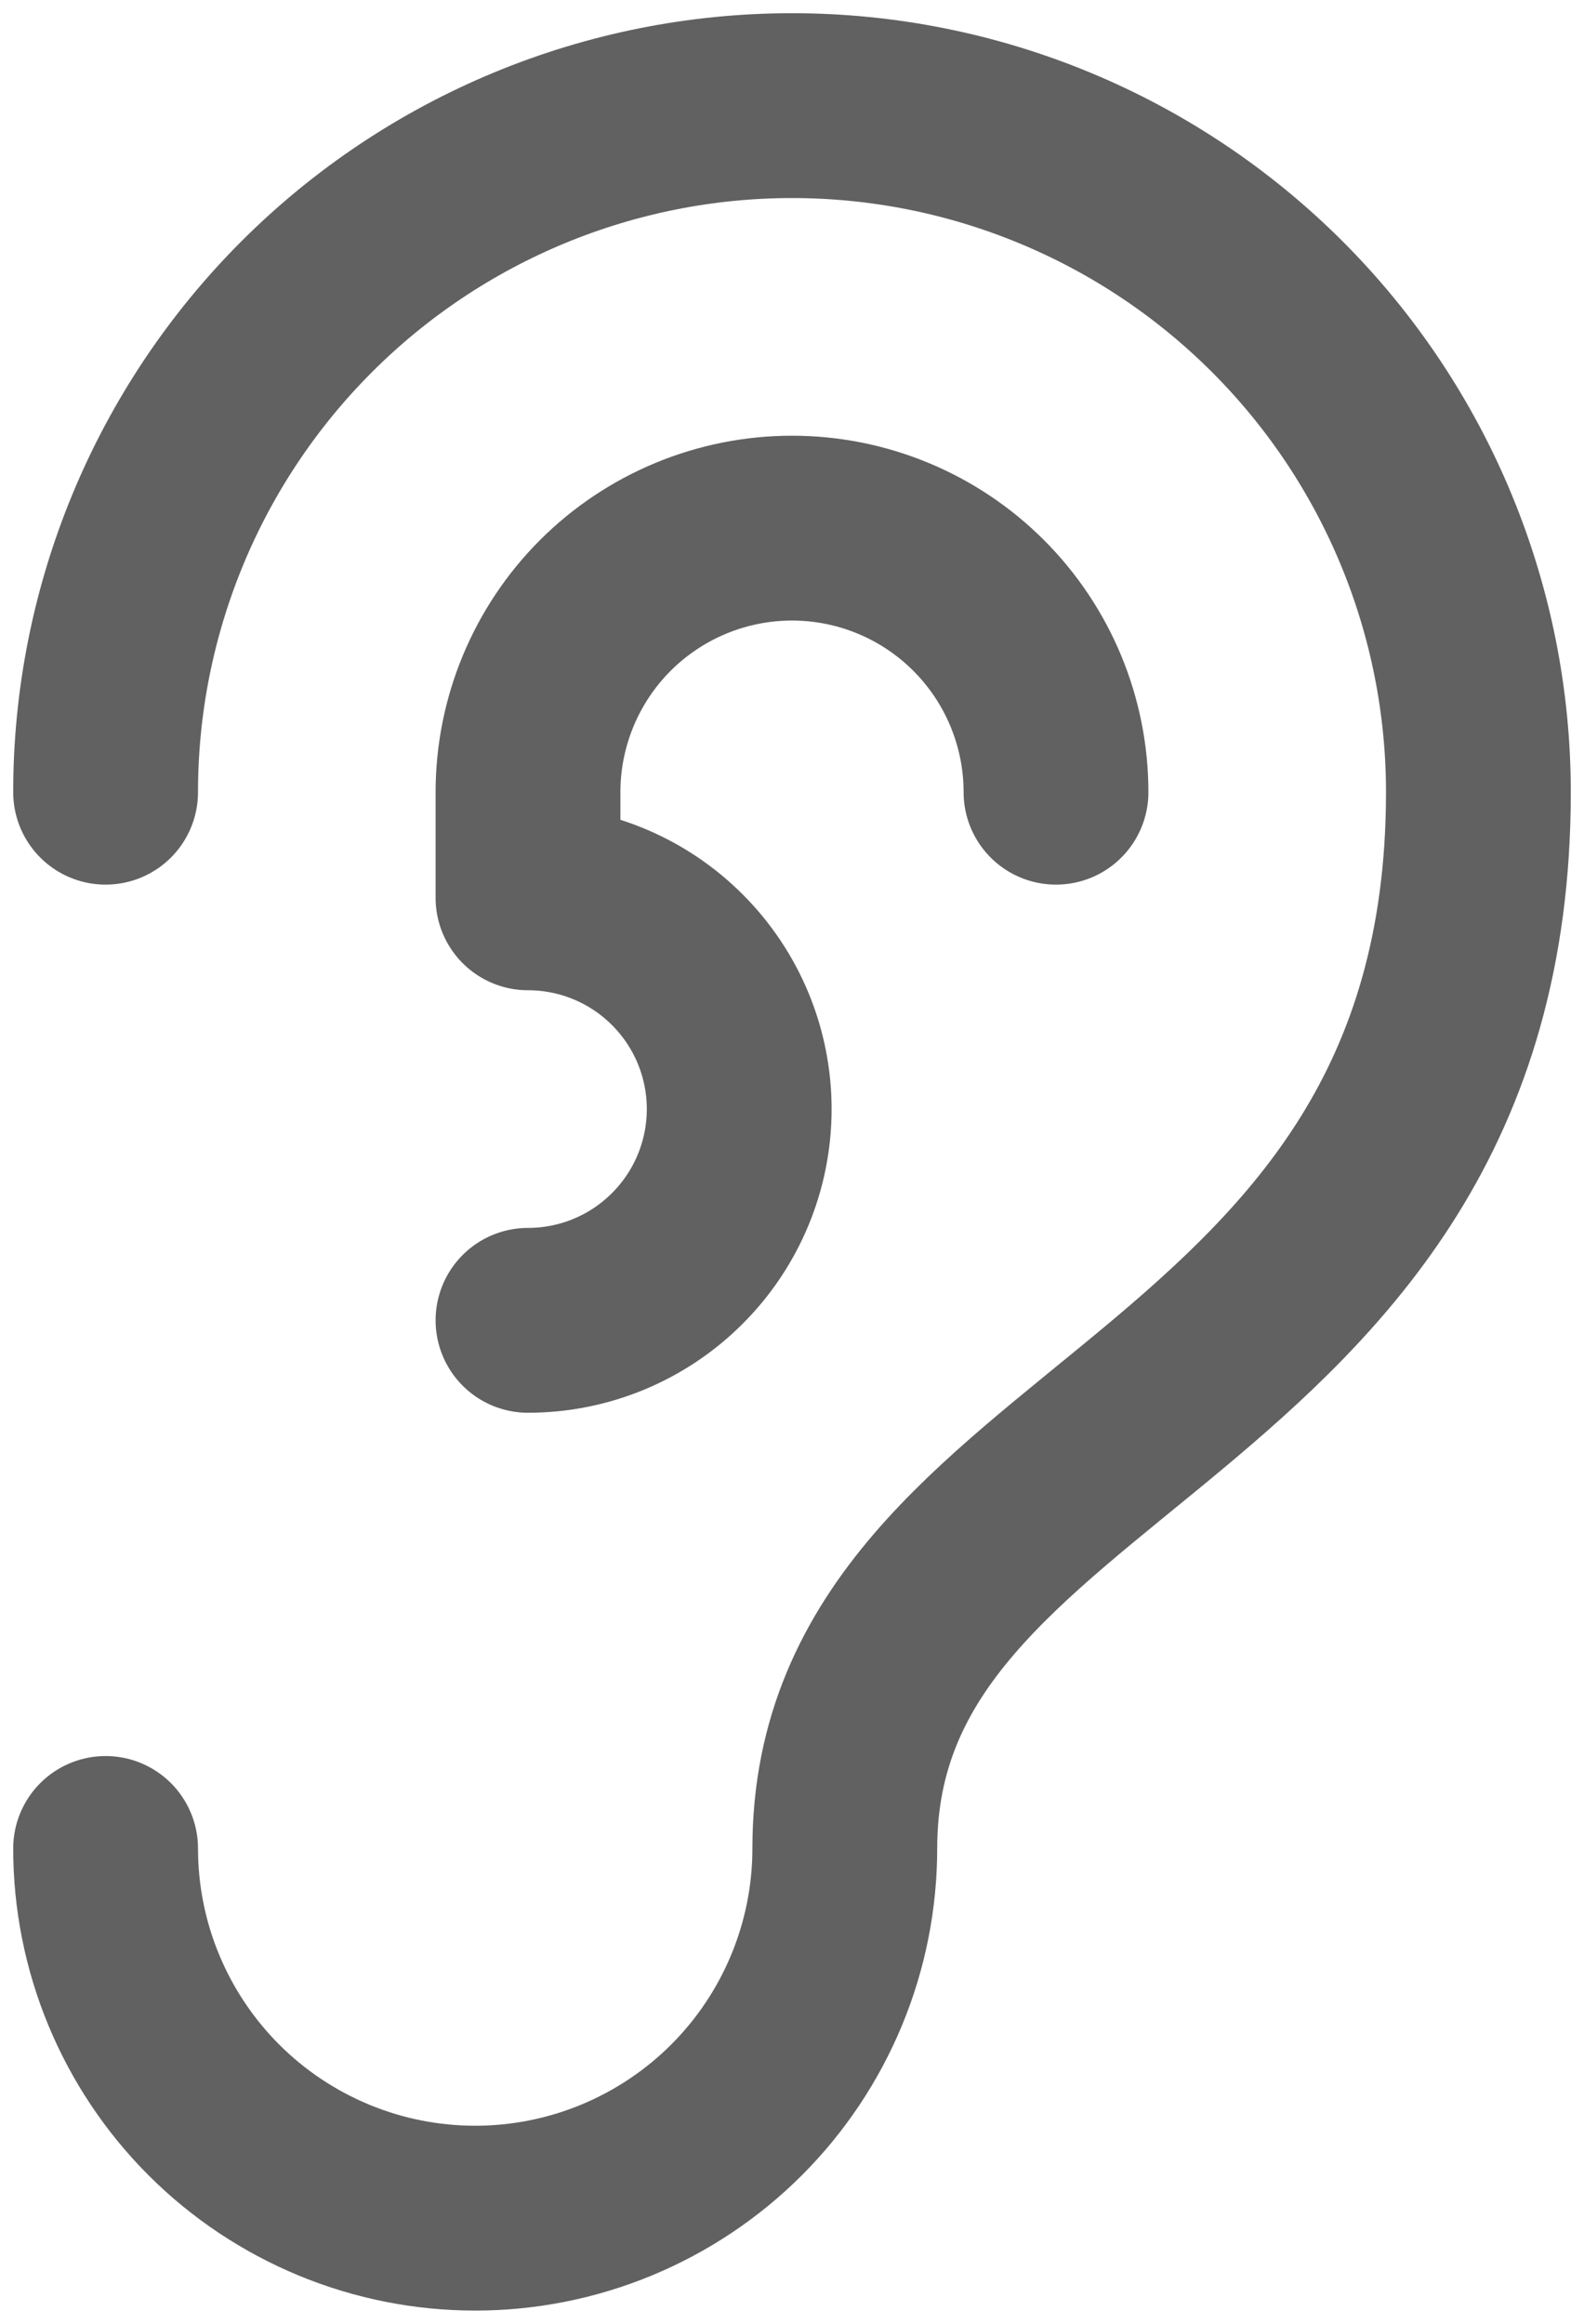 <svg width="30" height="44" viewBox="0 0 30 44" fill="none" xmlns="http://www.w3.org/2000/svg">
<path d="M2 15C2 11.552 3.37 8.246 5.808 5.808C8.246 3.37 11.552 2 15 2C18.448 2 21.754 3.37 24.192 5.808C26.63 8.246 28 11.552 28 15C28 27 16 27 16 35C16 35.919 15.819 36.83 15.467 37.679C15.115 38.528 14.6 39.3 13.95 39.95C13.3 40.6 12.528 41.115 11.679 41.467C10.829 41.819 9.919 42 9 42C8.081 42 7.17 41.819 6.321 41.467C5.472 41.115 4.7 40.6 4.05 39.95C3.4 39.3 2.885 38.528 2.533 37.679C2.181 36.83 2 35.919 2 35" stroke="#616161" stroke-width="3.5" stroke-linecap="round" stroke-linejoin="round"/>
<path d="M20 15C20 13.674 19.473 12.402 18.535 11.464C17.598 10.527 16.326 10 15 10C13.674 10 12.402 10.527 11.464 11.464C10.527 12.402 10 13.674 10 15V17C11.061 17 12.078 17.421 12.828 18.172C13.579 18.922 14 19.939 14 21C14 22.061 13.579 23.078 12.828 23.828C12.078 24.579 11.061 25 10 25" stroke="#616161" stroke-width="3.5" stroke-linecap="round" stroke-linejoin="round"/>
</svg>

